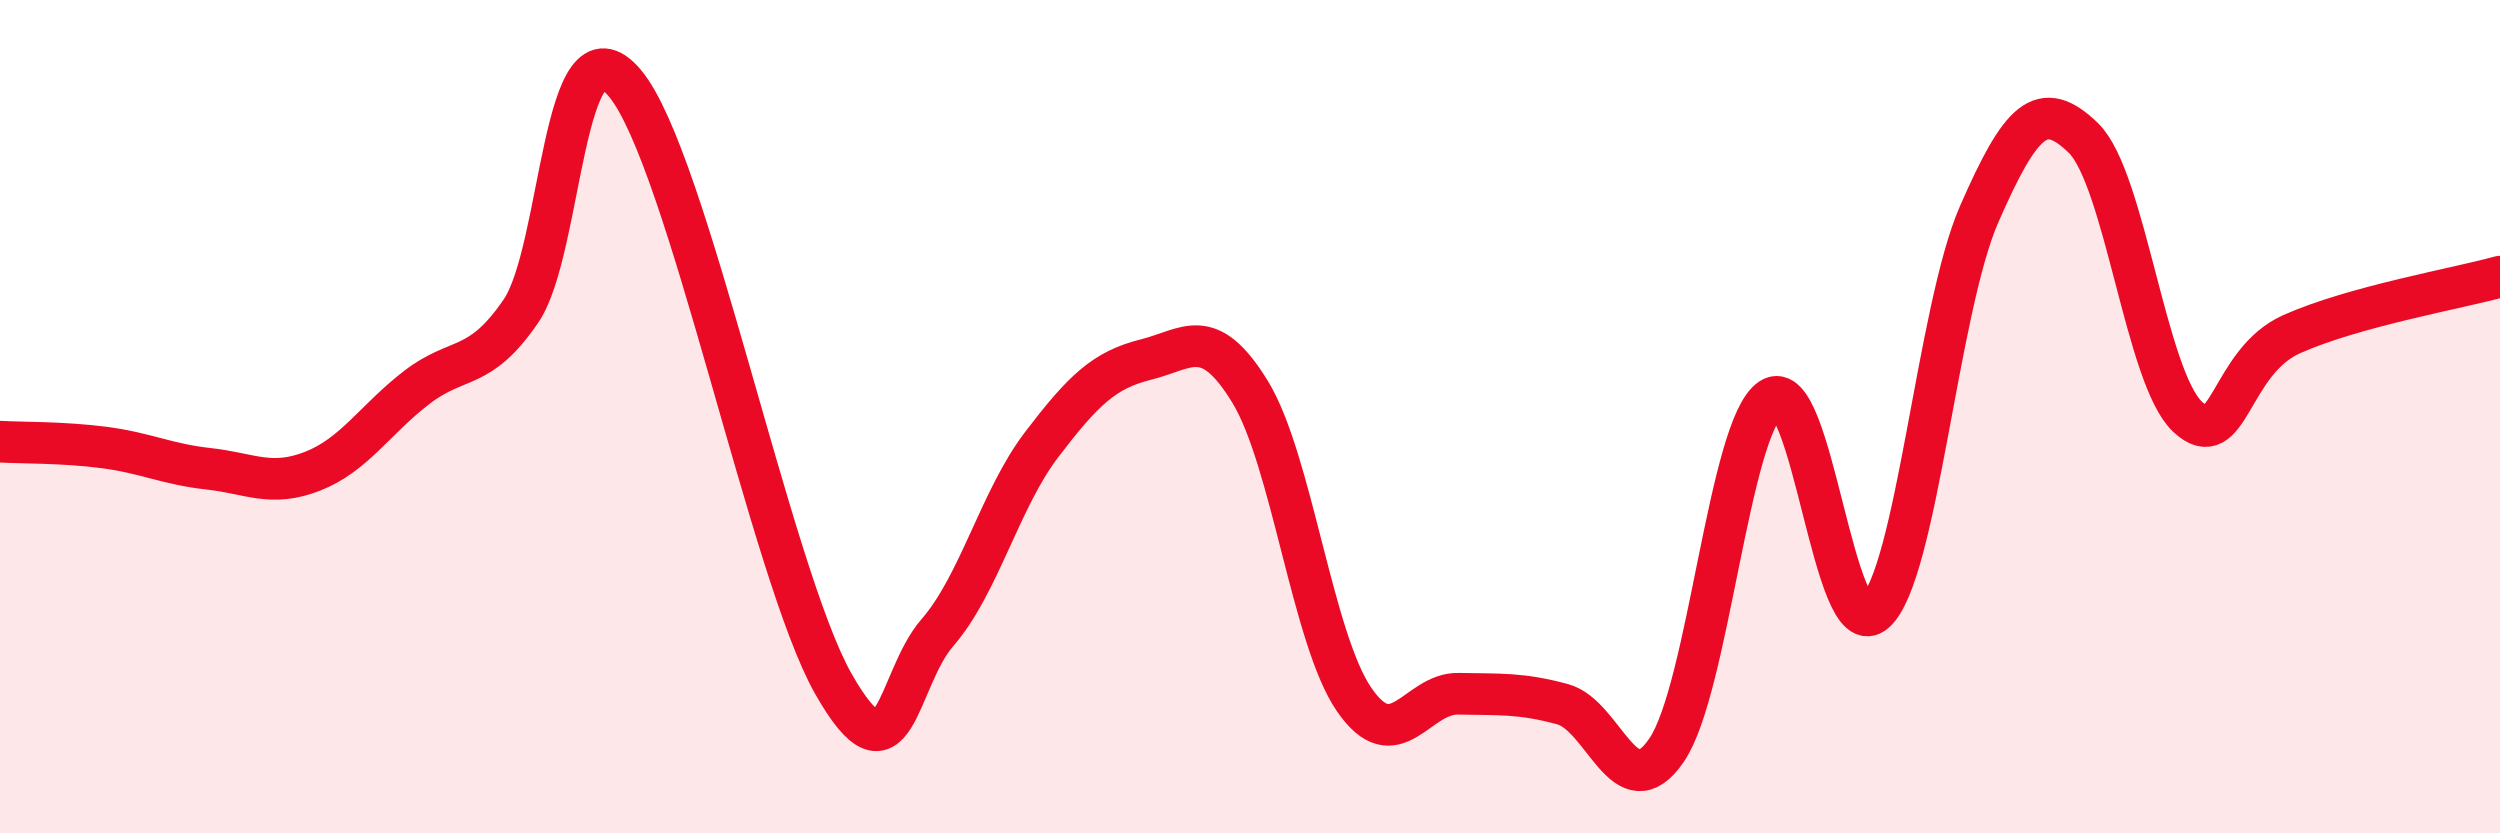 
    <svg width="60" height="20" viewBox="0 0 60 20" xmlns="http://www.w3.org/2000/svg">
      <path
        d="M 0,10.6 C 0.5,10.63 1.5,10.61 2.5,10.74 C 3.5,10.87 4,11.14 5,11.25 C 6,11.36 6.5,11.7 7.5,11.31 C 8.5,10.92 9,10.07 10,9.3 C 11,8.53 11.5,8.93 12.5,7.47 C 13.5,6.01 13.5,0.21 15,2 C 16.5,3.79 18.5,13.77 20,16.41 C 21.5,19.05 21.5,16.33 22.5,15.18 C 23.5,14.03 24,11.98 25,10.67 C 26,9.36 26.5,8.88 27.5,8.63 C 28.5,8.38 29,7.77 30,9.4 C 31,11.03 31.5,15.34 32.5,16.79 C 33.5,18.24 34,16.63 35,16.65 C 36,16.67 36.5,16.63 37.5,16.9 C 38.5,17.17 39,19.47 40,18 C 41,16.53 41.5,10.23 42.5,9.57 C 43.5,8.91 44,15.58 45,14.69 C 46,13.8 46.5,7.42 47.5,5.14 C 48.5,2.86 49,2.34 50,3.31 C 51,4.28 51.5,9.06 52.5,10 C 53.5,10.94 53.5,8.69 55,8.02 C 56.5,7.35 59,6.92 60,6.64L60 20L0 20Z"
        fill="#EB0A25"
        opacity="0.1"
        stroke-linecap="round"
        stroke-linejoin="round"
      />
      <path
        d="M 0,10.6 C 0.5,10.63 1.5,10.61 2.5,10.74 C 3.5,10.87 4,11.14 5,11.25 C 6,11.36 6.5,11.7 7.5,11.31 C 8.5,10.92 9,10.07 10,9.3 C 11,8.53 11.5,8.93 12.5,7.47 C 13.5,6.01 13.5,0.21 15,2 C 16.5,3.79 18.5,13.77 20,16.41 C 21.5,19.05 21.5,16.33 22.5,15.18 C 23.5,14.03 24,11.98 25,10.67 C 26,9.36 26.5,8.88 27.5,8.63 C 28.5,8.38 29,7.77 30,9.4 C 31,11.03 31.5,15.34 32.5,16.79 C 33.5,18.24 34,16.63 35,16.65 C 36,16.67 36.5,16.63 37.5,16.9 C 38.5,17.17 39,19.47 40,18 C 41,16.53 41.5,10.23 42.5,9.57 C 43.5,8.91 44,15.58 45,14.69 C 46,13.8 46.5,7.42 47.5,5.14 C 48.5,2.86 49,2.34 50,3.31 C 51,4.28 51.5,9.06 52.5,10 C 53.5,10.94 53.5,8.69 55,8.02 C 56.5,7.35 59,6.92 60,6.64"
        stroke="#EB0A25"
        stroke-width="1"
        fill="none"
        stroke-linecap="round"
        stroke-linejoin="round"
      />
    </svg>
  